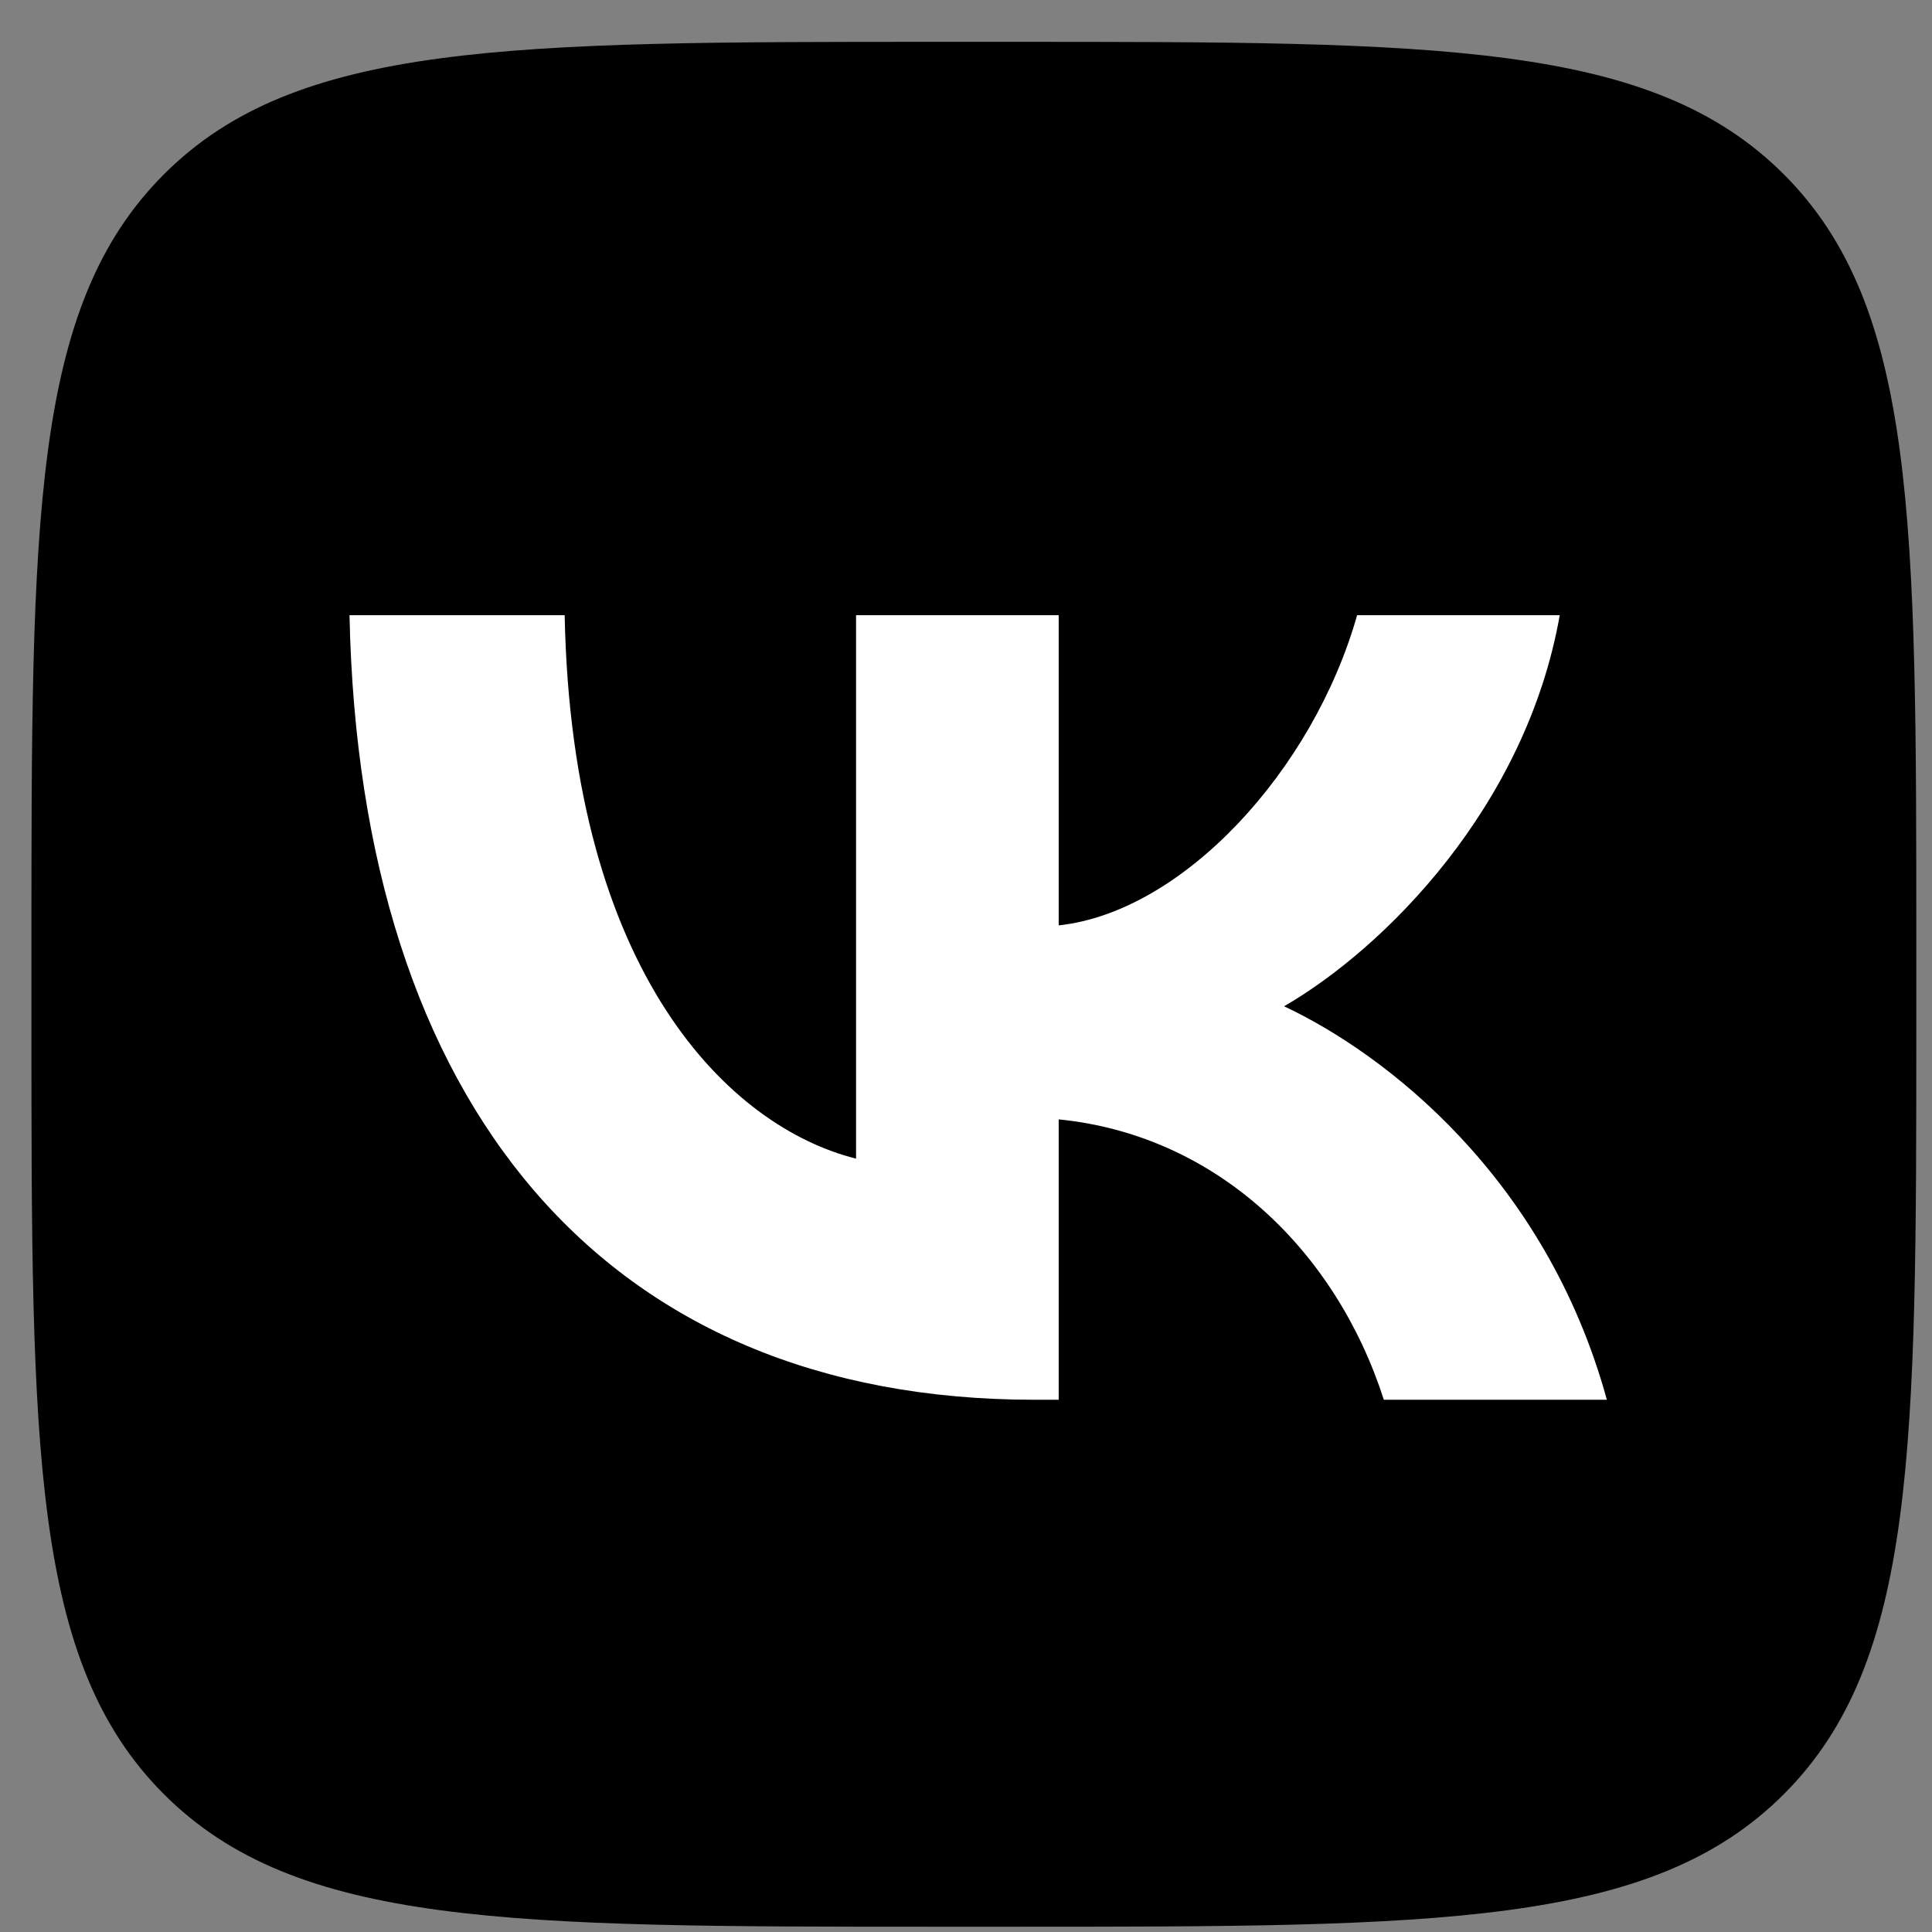 <?xml version="1.0" encoding="UTF-8"?> <svg xmlns="http://www.w3.org/2000/svg" width="41" height="41" viewBox="0 0 41 41" fill="none"><rect x="0" y="0" width="41" height="41" fill="#808080" stroke="none"/><path d="M0.667 20.088C0.667 11.037 0.667 6.511 3.479 3.699C6.29 0.888 10.816 0.888 19.867 0.888H21.467C30.518 0.888 35.043 0.888 37.855 3.699C40.667 6.511 40.667 11.037 40.667 20.088V21.688C40.667 30.739 40.667 35.264 37.855 38.076C35.043 40.888 30.518 40.888 21.467 40.888H19.867C10.816 40.888 6.29 40.888 3.479 38.076C0.667 35.264 0.667 30.739 0.667 21.688V20.088Z" fill="black"></path><path d="M21.95 29.705C12.833 29.705 7.633 23.455 7.417 13.055H11.983C12.133 20.688 15.5 23.921 18.167 24.588V13.055H22.467V19.638C25.1 19.355 27.866 16.355 28.8 13.055H33.1C32.383 17.121 29.383 20.121 27.25 21.355C29.383 22.355 32.8 24.971 34.1 29.705H29.367C28.35 26.538 25.817 24.088 22.467 23.755V29.705H21.95Z" fill="white"></path></svg> 